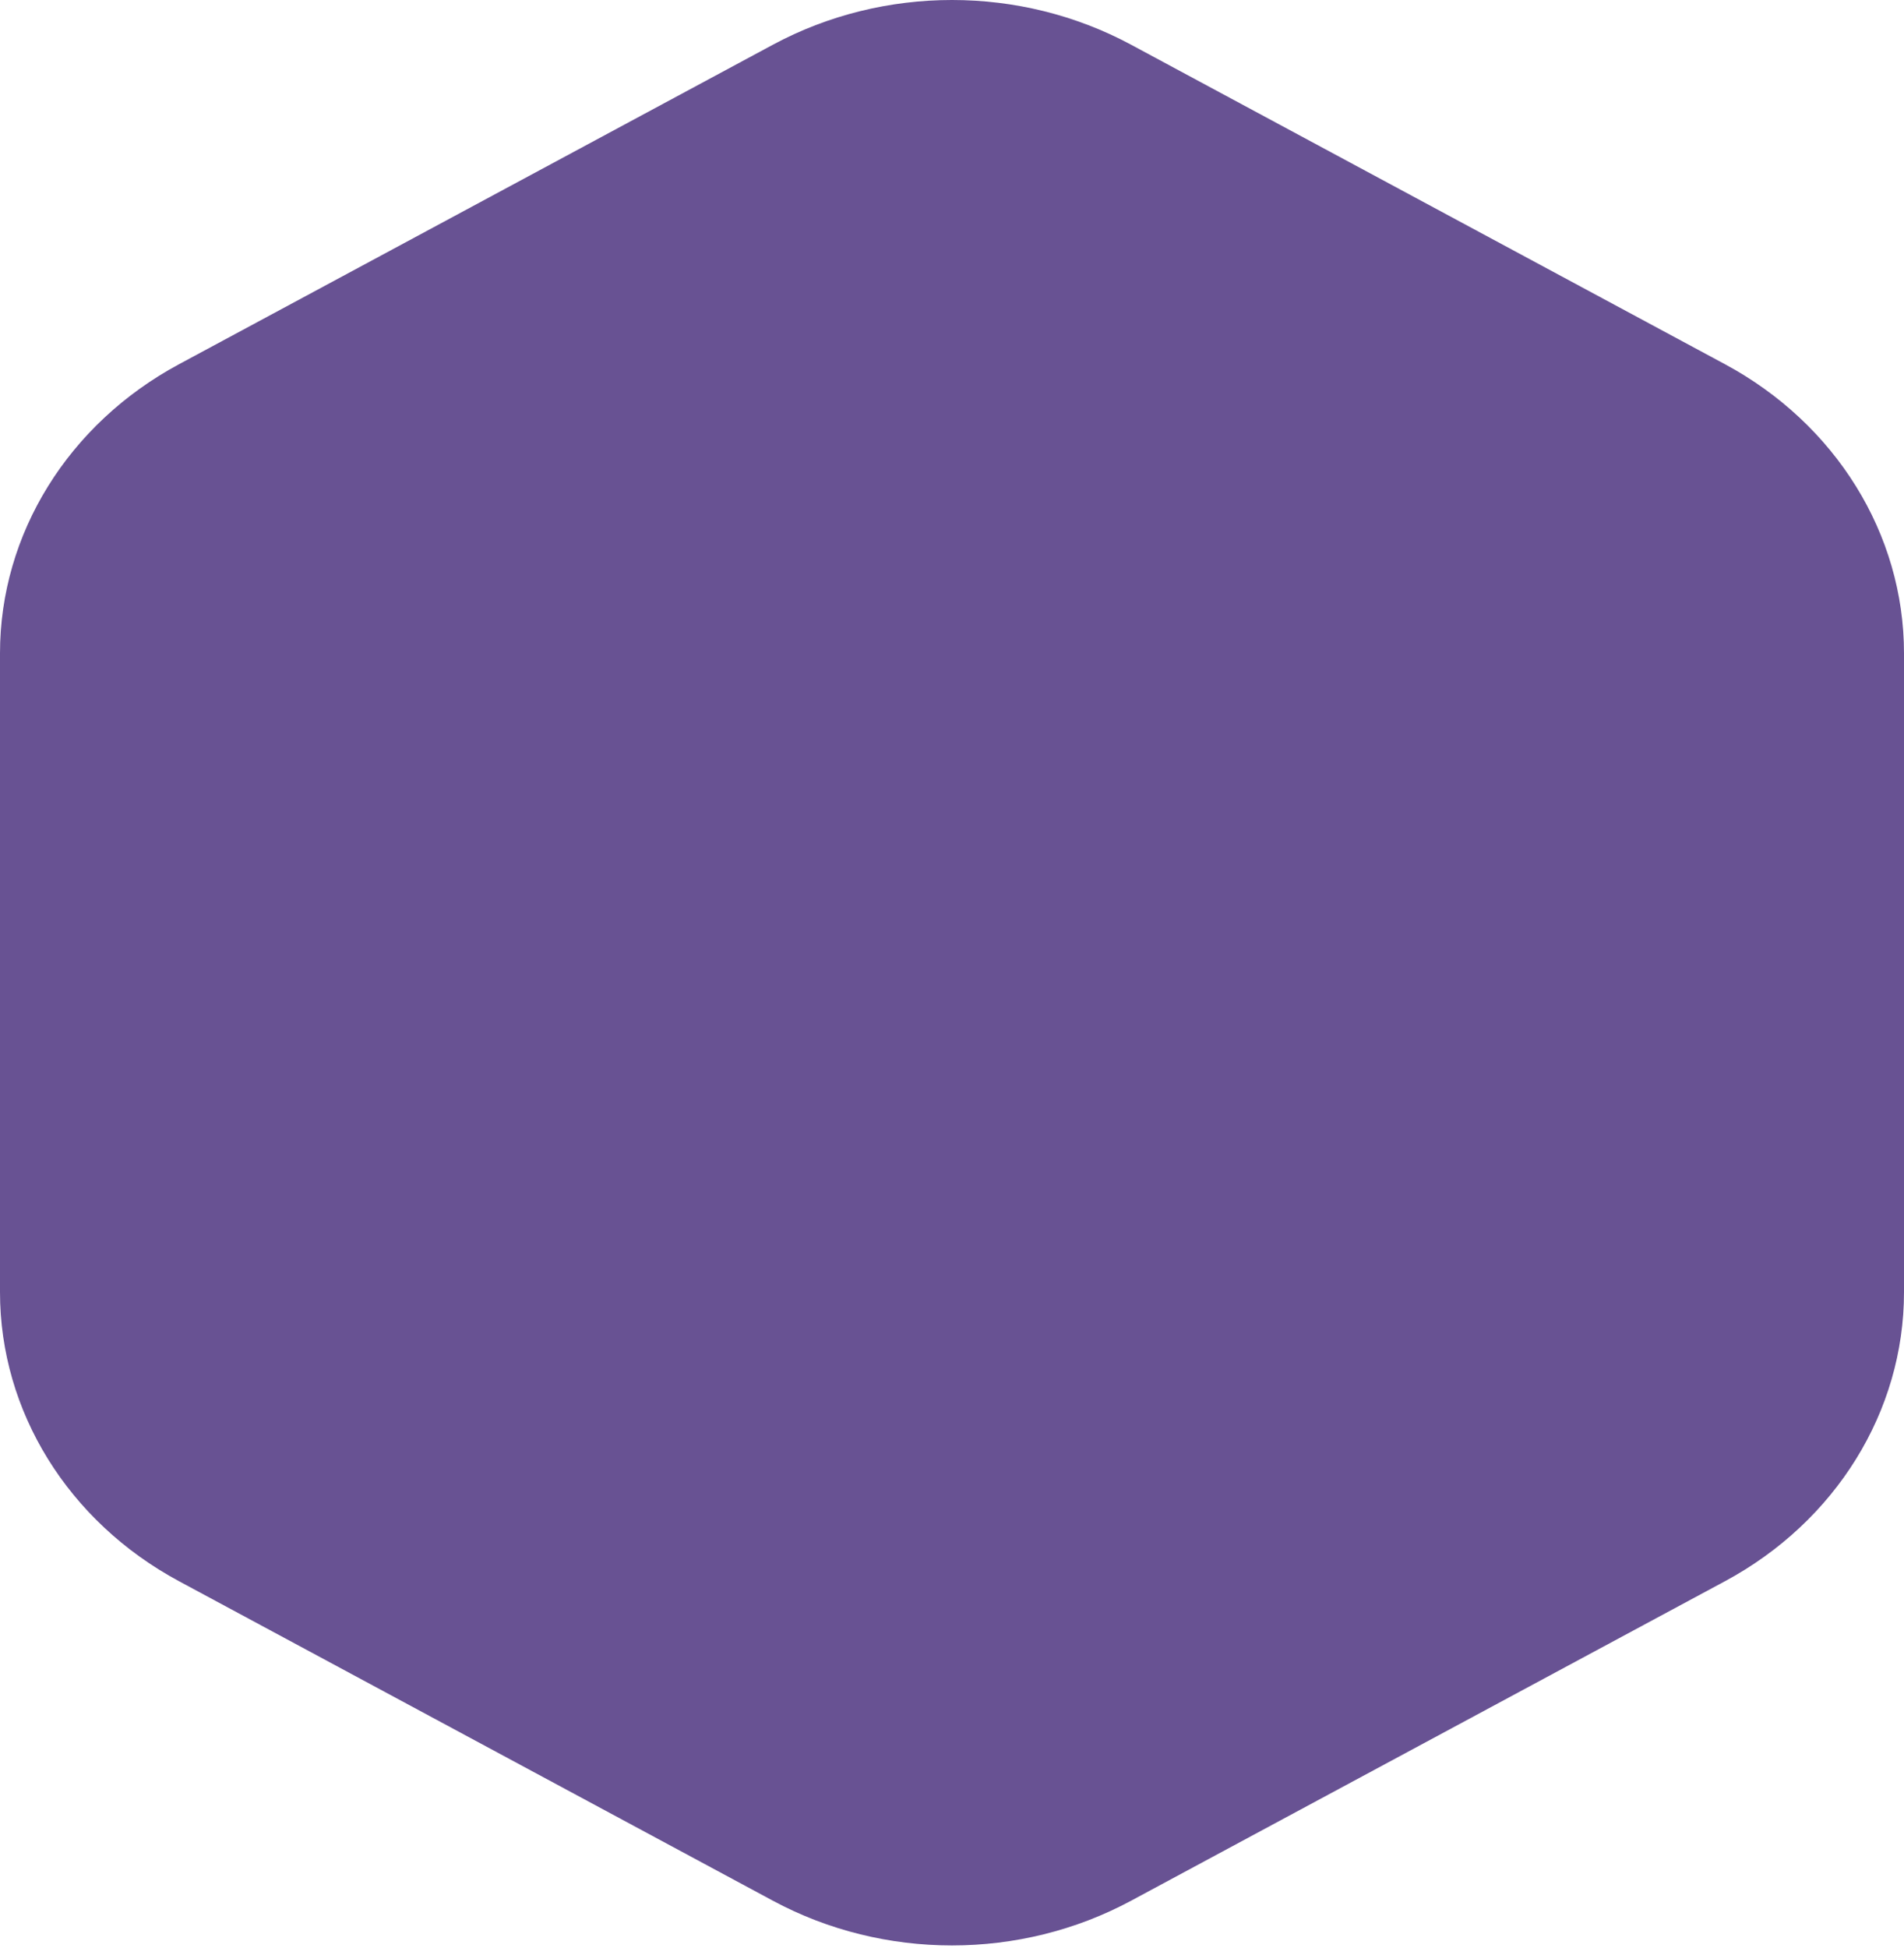<svg width="265" height="271" viewBox="0 0 265 271" fill="none" xmlns="http://www.w3.org/2000/svg">
<path d="M-6.10352e-05 90.89V179.797C-6.10352e-05 196.386 9.501 211.717 24.924 220.013L107.576 264.466C122.998 272.761 142.001 272.761 157.424 264.466L240.076 220.013C255.498 211.718 265 196.388 265 179.797V90.89C265 74.301 255.498 58.971 240.076 50.674L157.424 6.221C142.001 -2.074 122.998 -2.074 107.576 6.221L24.924 50.674C9.501 58.969 -6.10352e-05 74.299 -6.10352e-05 90.89Z" fill="#685293"/>
</svg>
